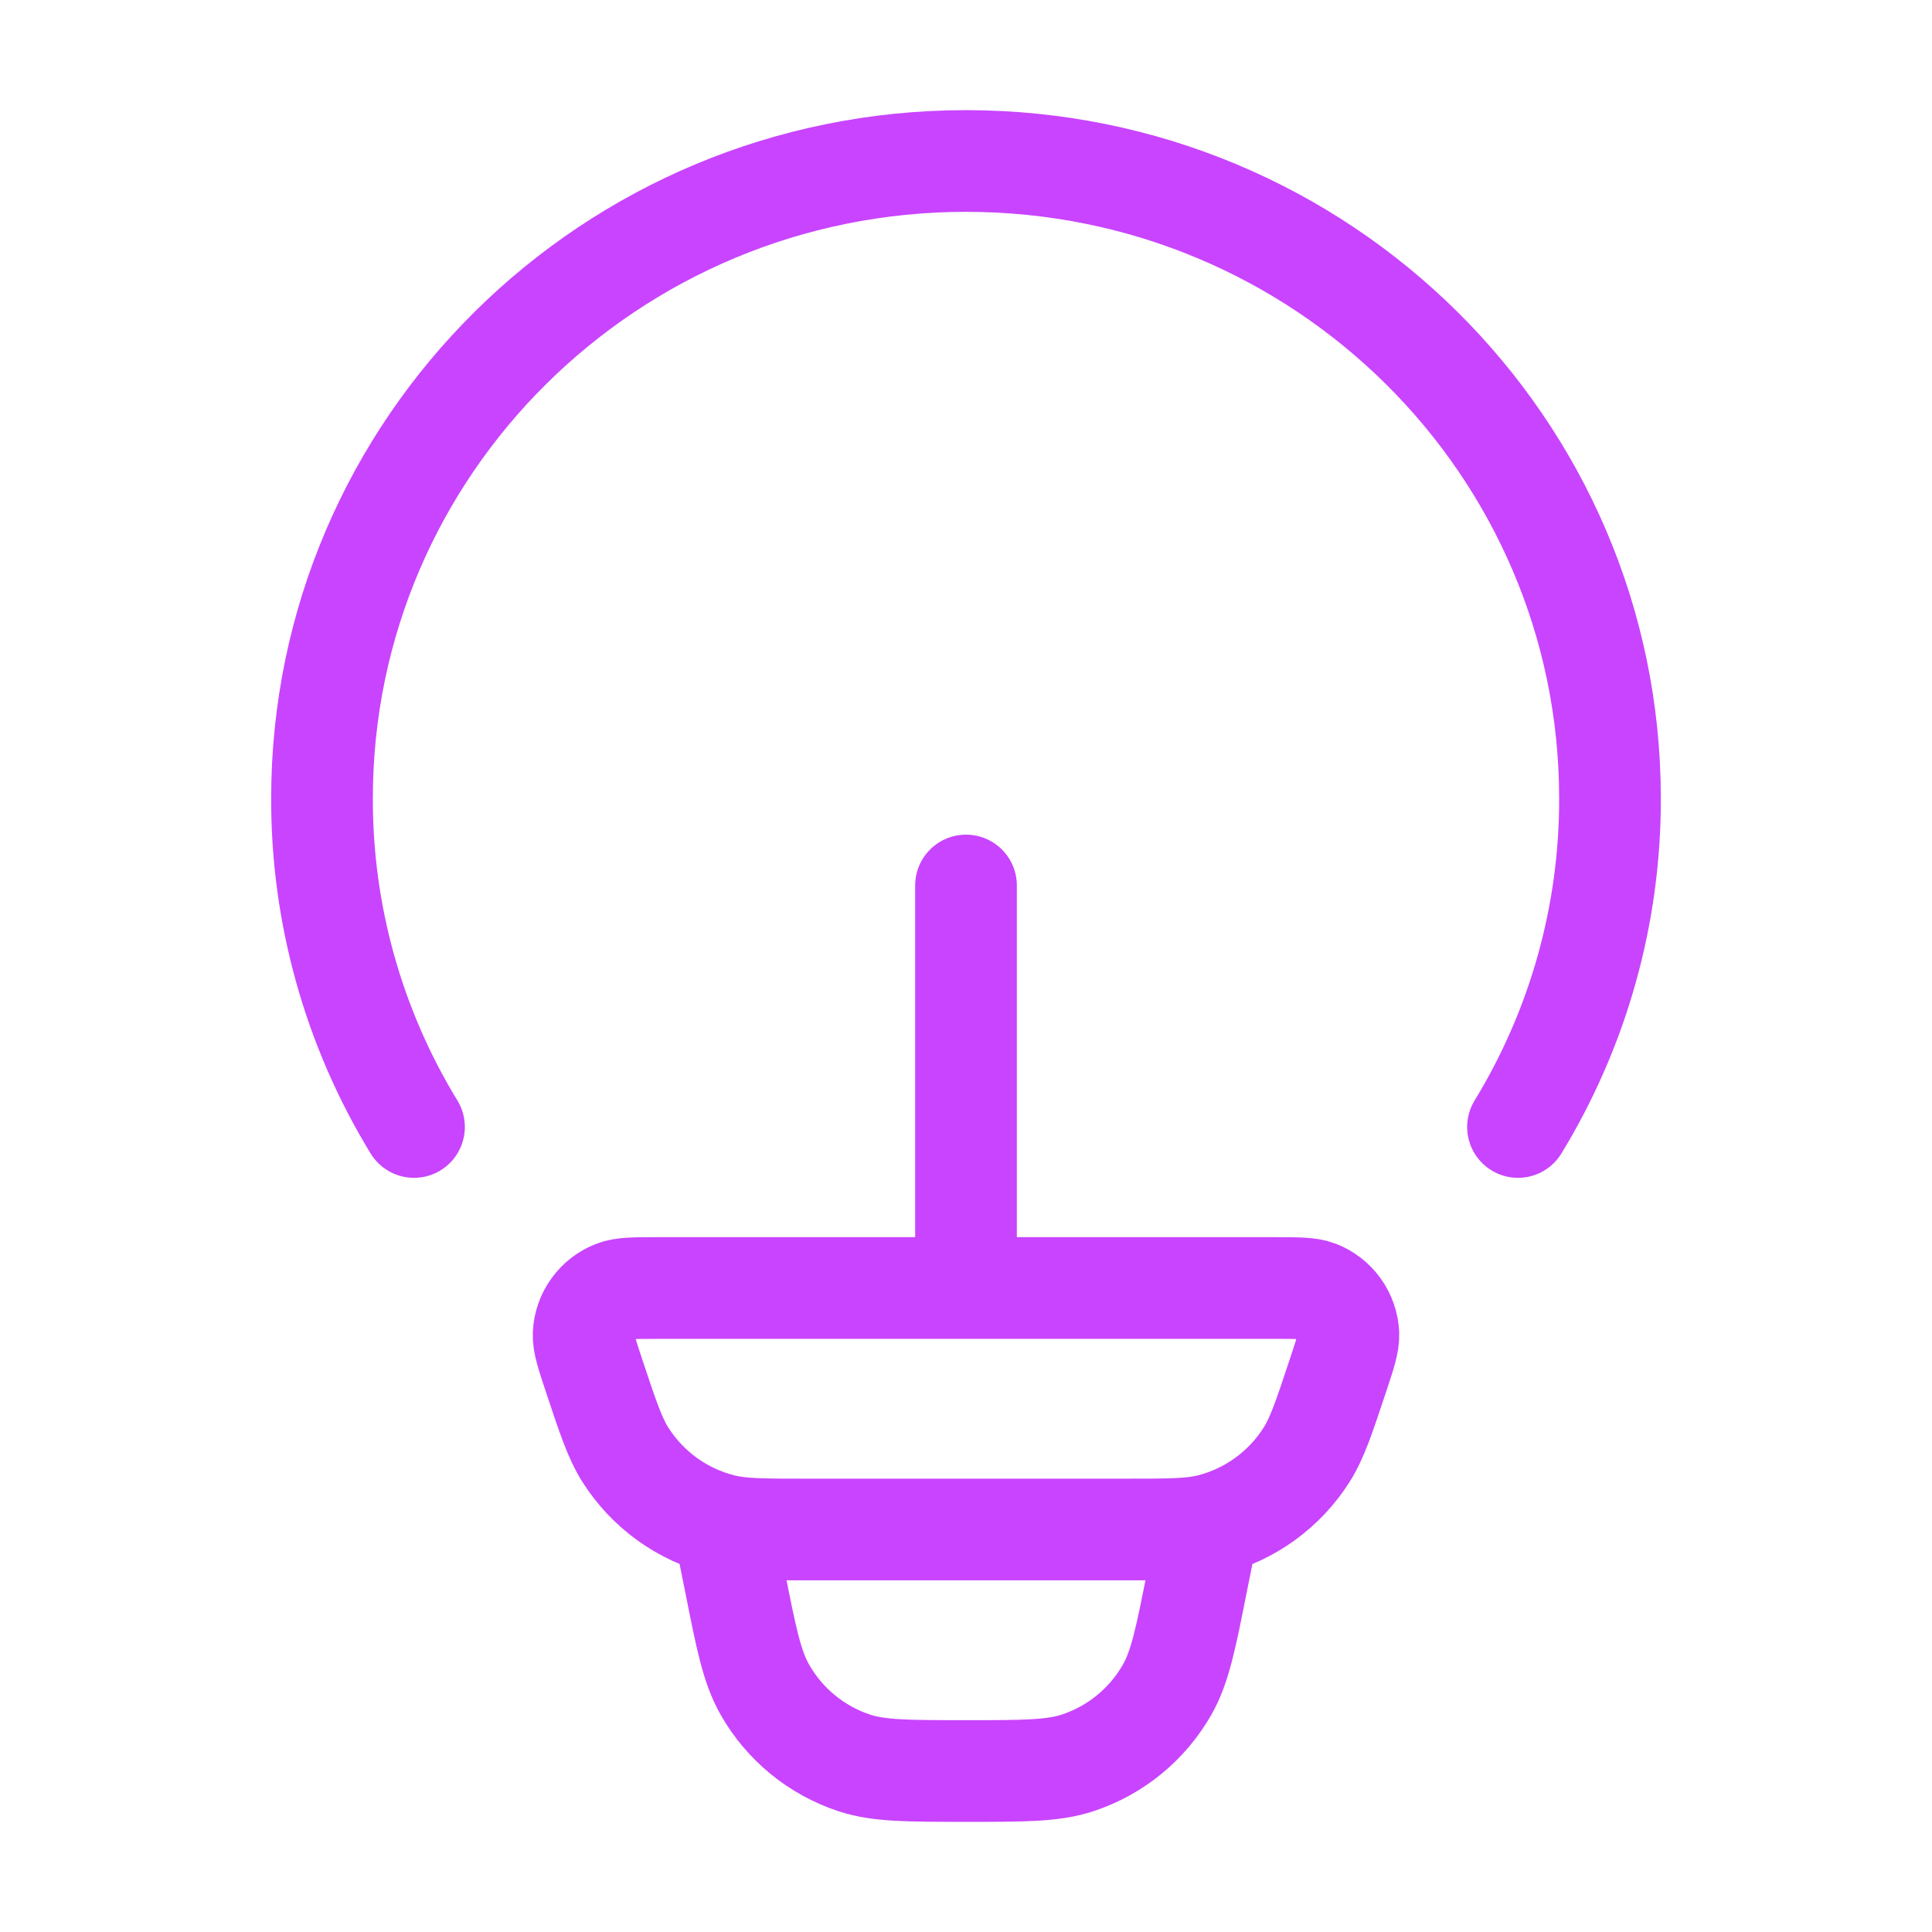 <svg width="76" height="76" viewBox="0 0 76 76" fill="none" xmlns="http://www.w3.org/2000/svg">
<path d="M16.286 44.333C13.91 40.442 12.657 35.969 12.667 31.41C12.667 17.559 24.01 6.333 38 6.333C51.99 6.333 63.333 17.559 63.333 31.41C63.343 35.969 62.09 40.442 59.714 44.333M47.5 60.167L47.088 62.215C46.645 64.454 46.42 65.572 45.917 66.459C45.141 67.825 43.885 68.855 42.392 69.347C41.426 69.667 40.28 69.667 38 69.667C35.72 69.667 34.574 69.667 33.608 69.35C32.115 68.857 30.858 67.827 30.083 66.459C29.58 65.572 29.355 64.454 28.912 62.215L28.5 60.167M38 50.667V34.833M23.379 54.144C23.088 53.27 22.942 52.83 22.958 52.475C22.976 52.108 23.1 51.754 23.315 51.457C23.529 51.159 23.826 50.929 24.168 50.797C24.497 50.667 24.96 50.667 25.878 50.667H50.122C51.043 50.667 51.503 50.667 51.832 50.793C52.175 50.926 52.471 51.156 52.686 51.455C52.901 51.753 53.024 52.108 53.042 52.475C53.057 52.83 52.912 53.267 52.62 54.144C52.082 55.762 51.813 56.572 51.398 57.228C50.53 58.598 49.17 59.583 47.598 59.98C46.844 60.167 45.996 60.167 44.295 60.167H31.705C30.004 60.167 29.152 60.167 28.402 59.977C26.83 59.581 25.47 58.597 24.602 57.228C24.187 56.572 23.918 55.762 23.379 54.144Z" stroke="#BC16FE" stroke-opacity="0.8" stroke-width="4" stroke-linecap="round" stroke-linejoin="round"/>
</svg>
